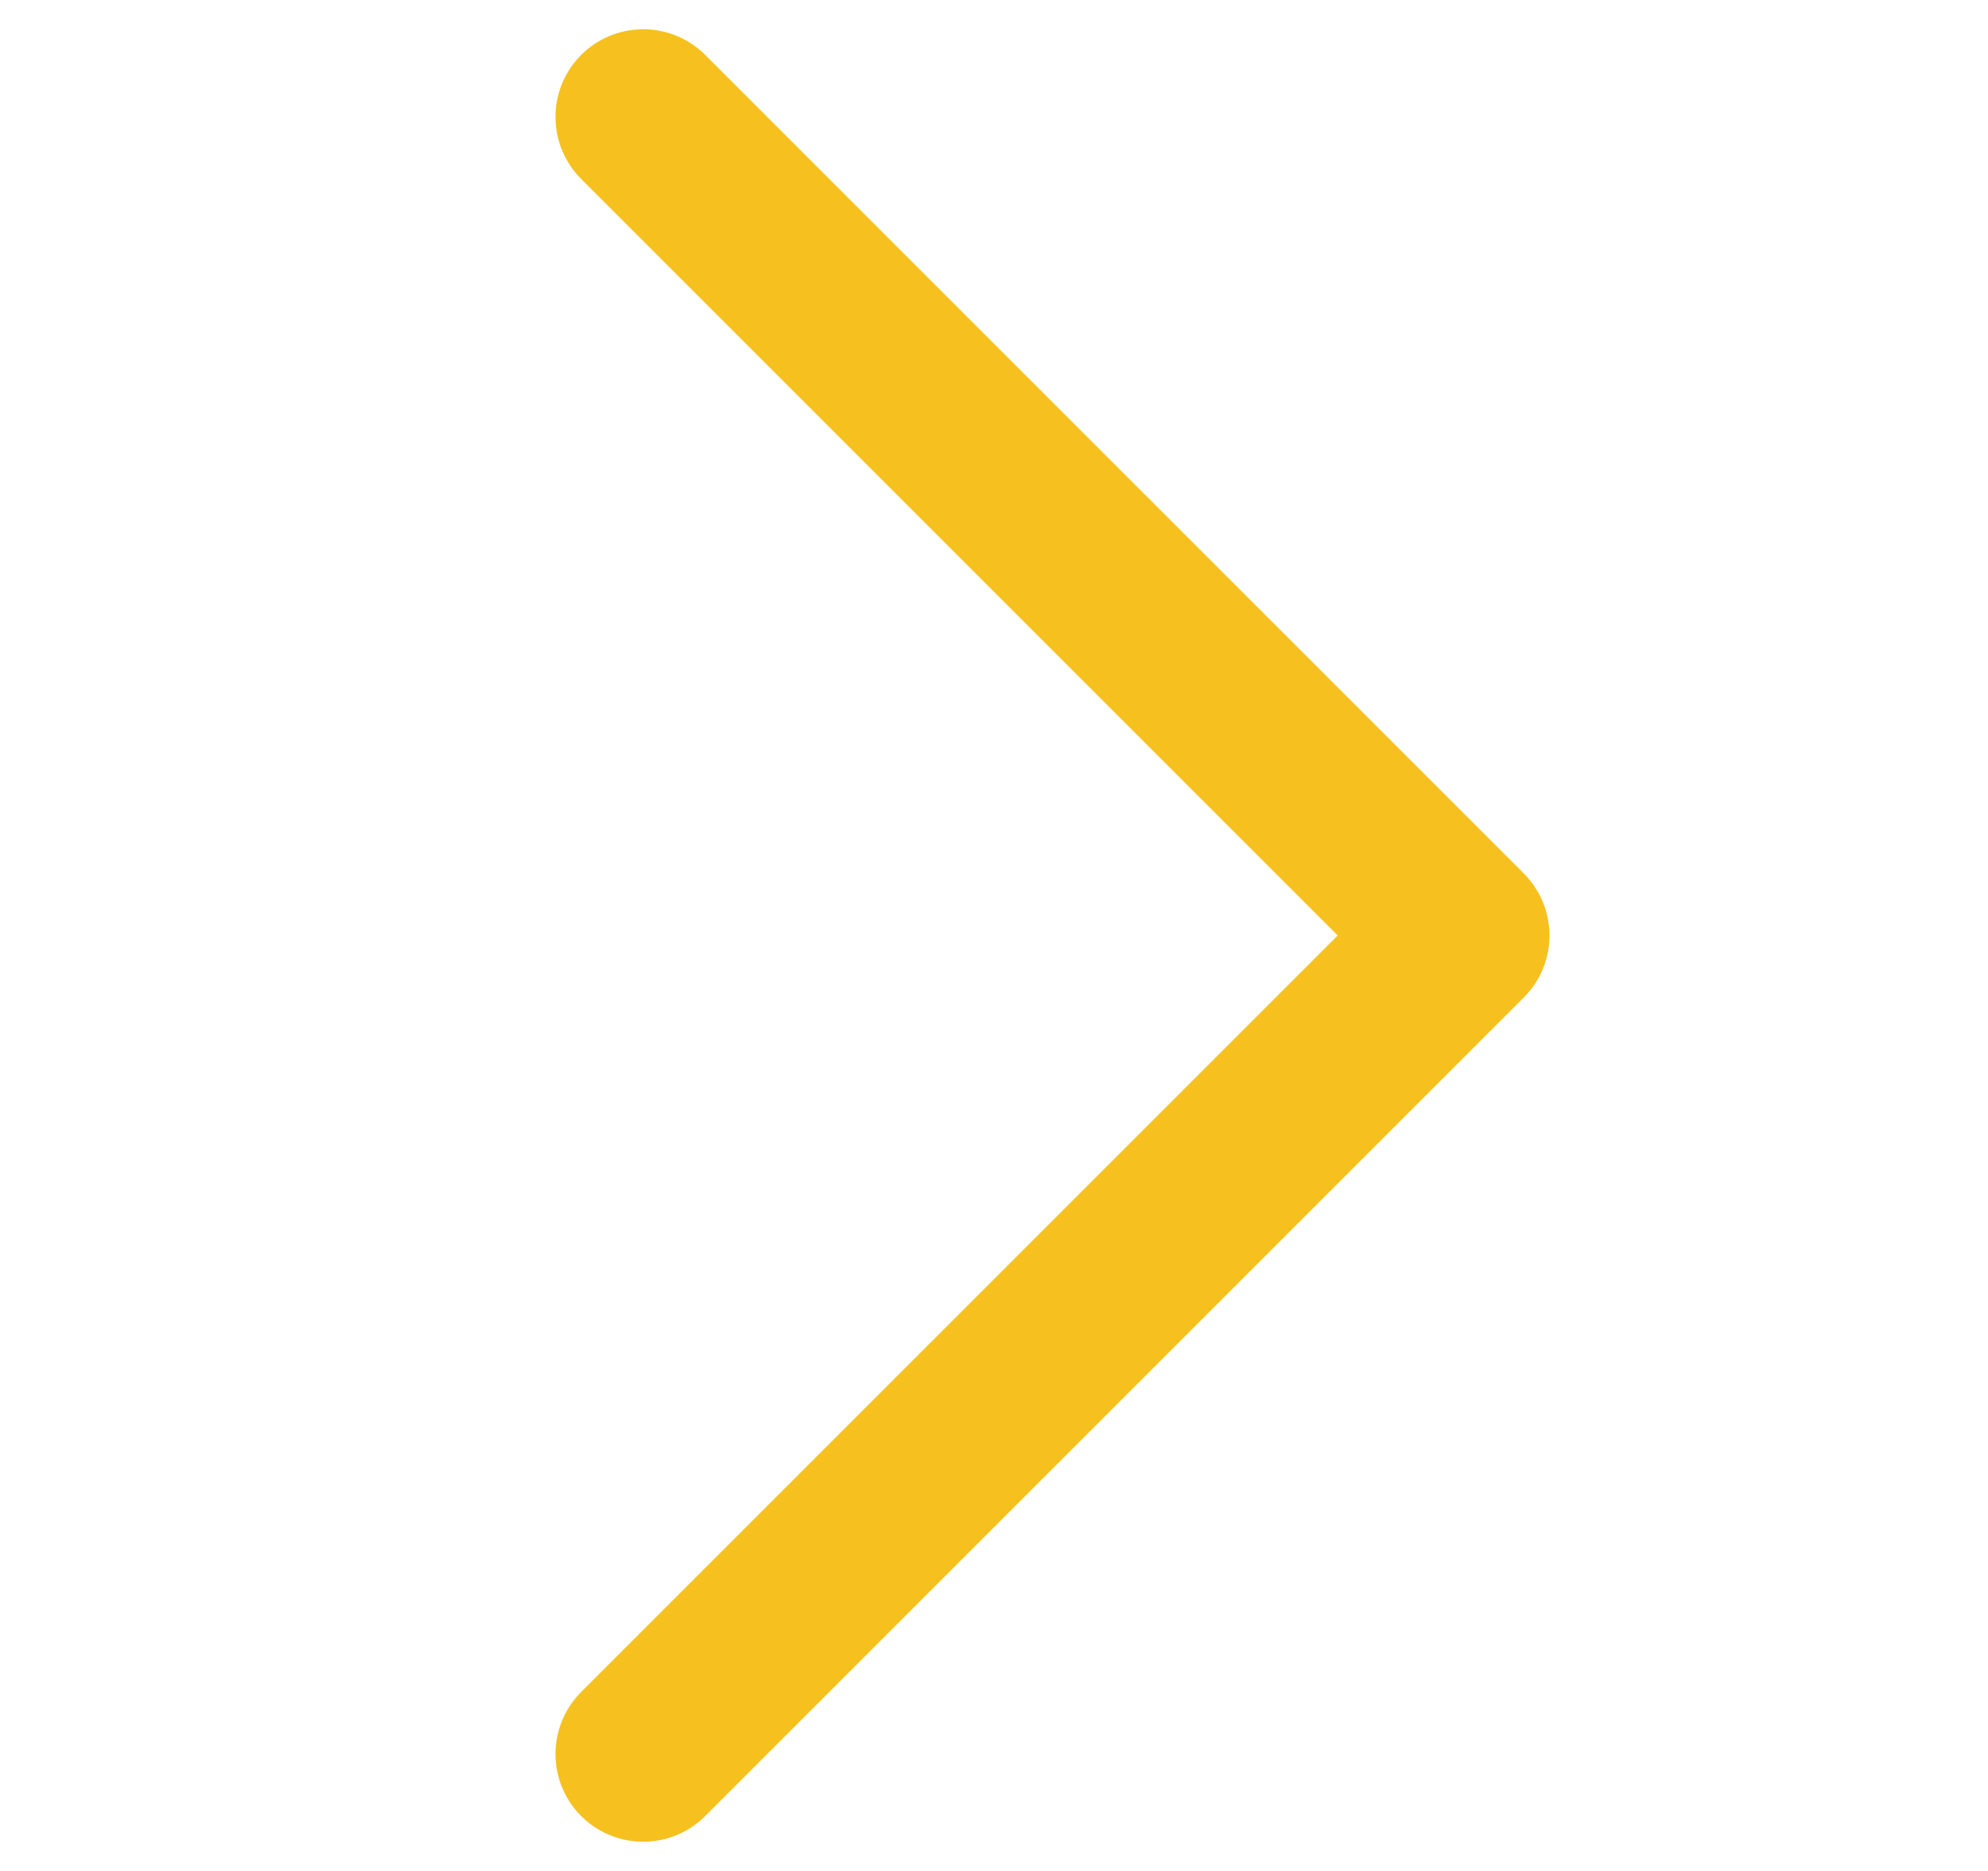 <?xml version="1.0" encoding="UTF-8"?> <svg xmlns="http://www.w3.org/2000/svg" width="17" height="16" viewBox="0 0 17 16" fill="none"><path d="M5.5 1L12.5 8L5.5 15" stroke="#F6C11E" stroke-width="1.5" stroke-linecap="round" stroke-linejoin="round"></path></svg> 